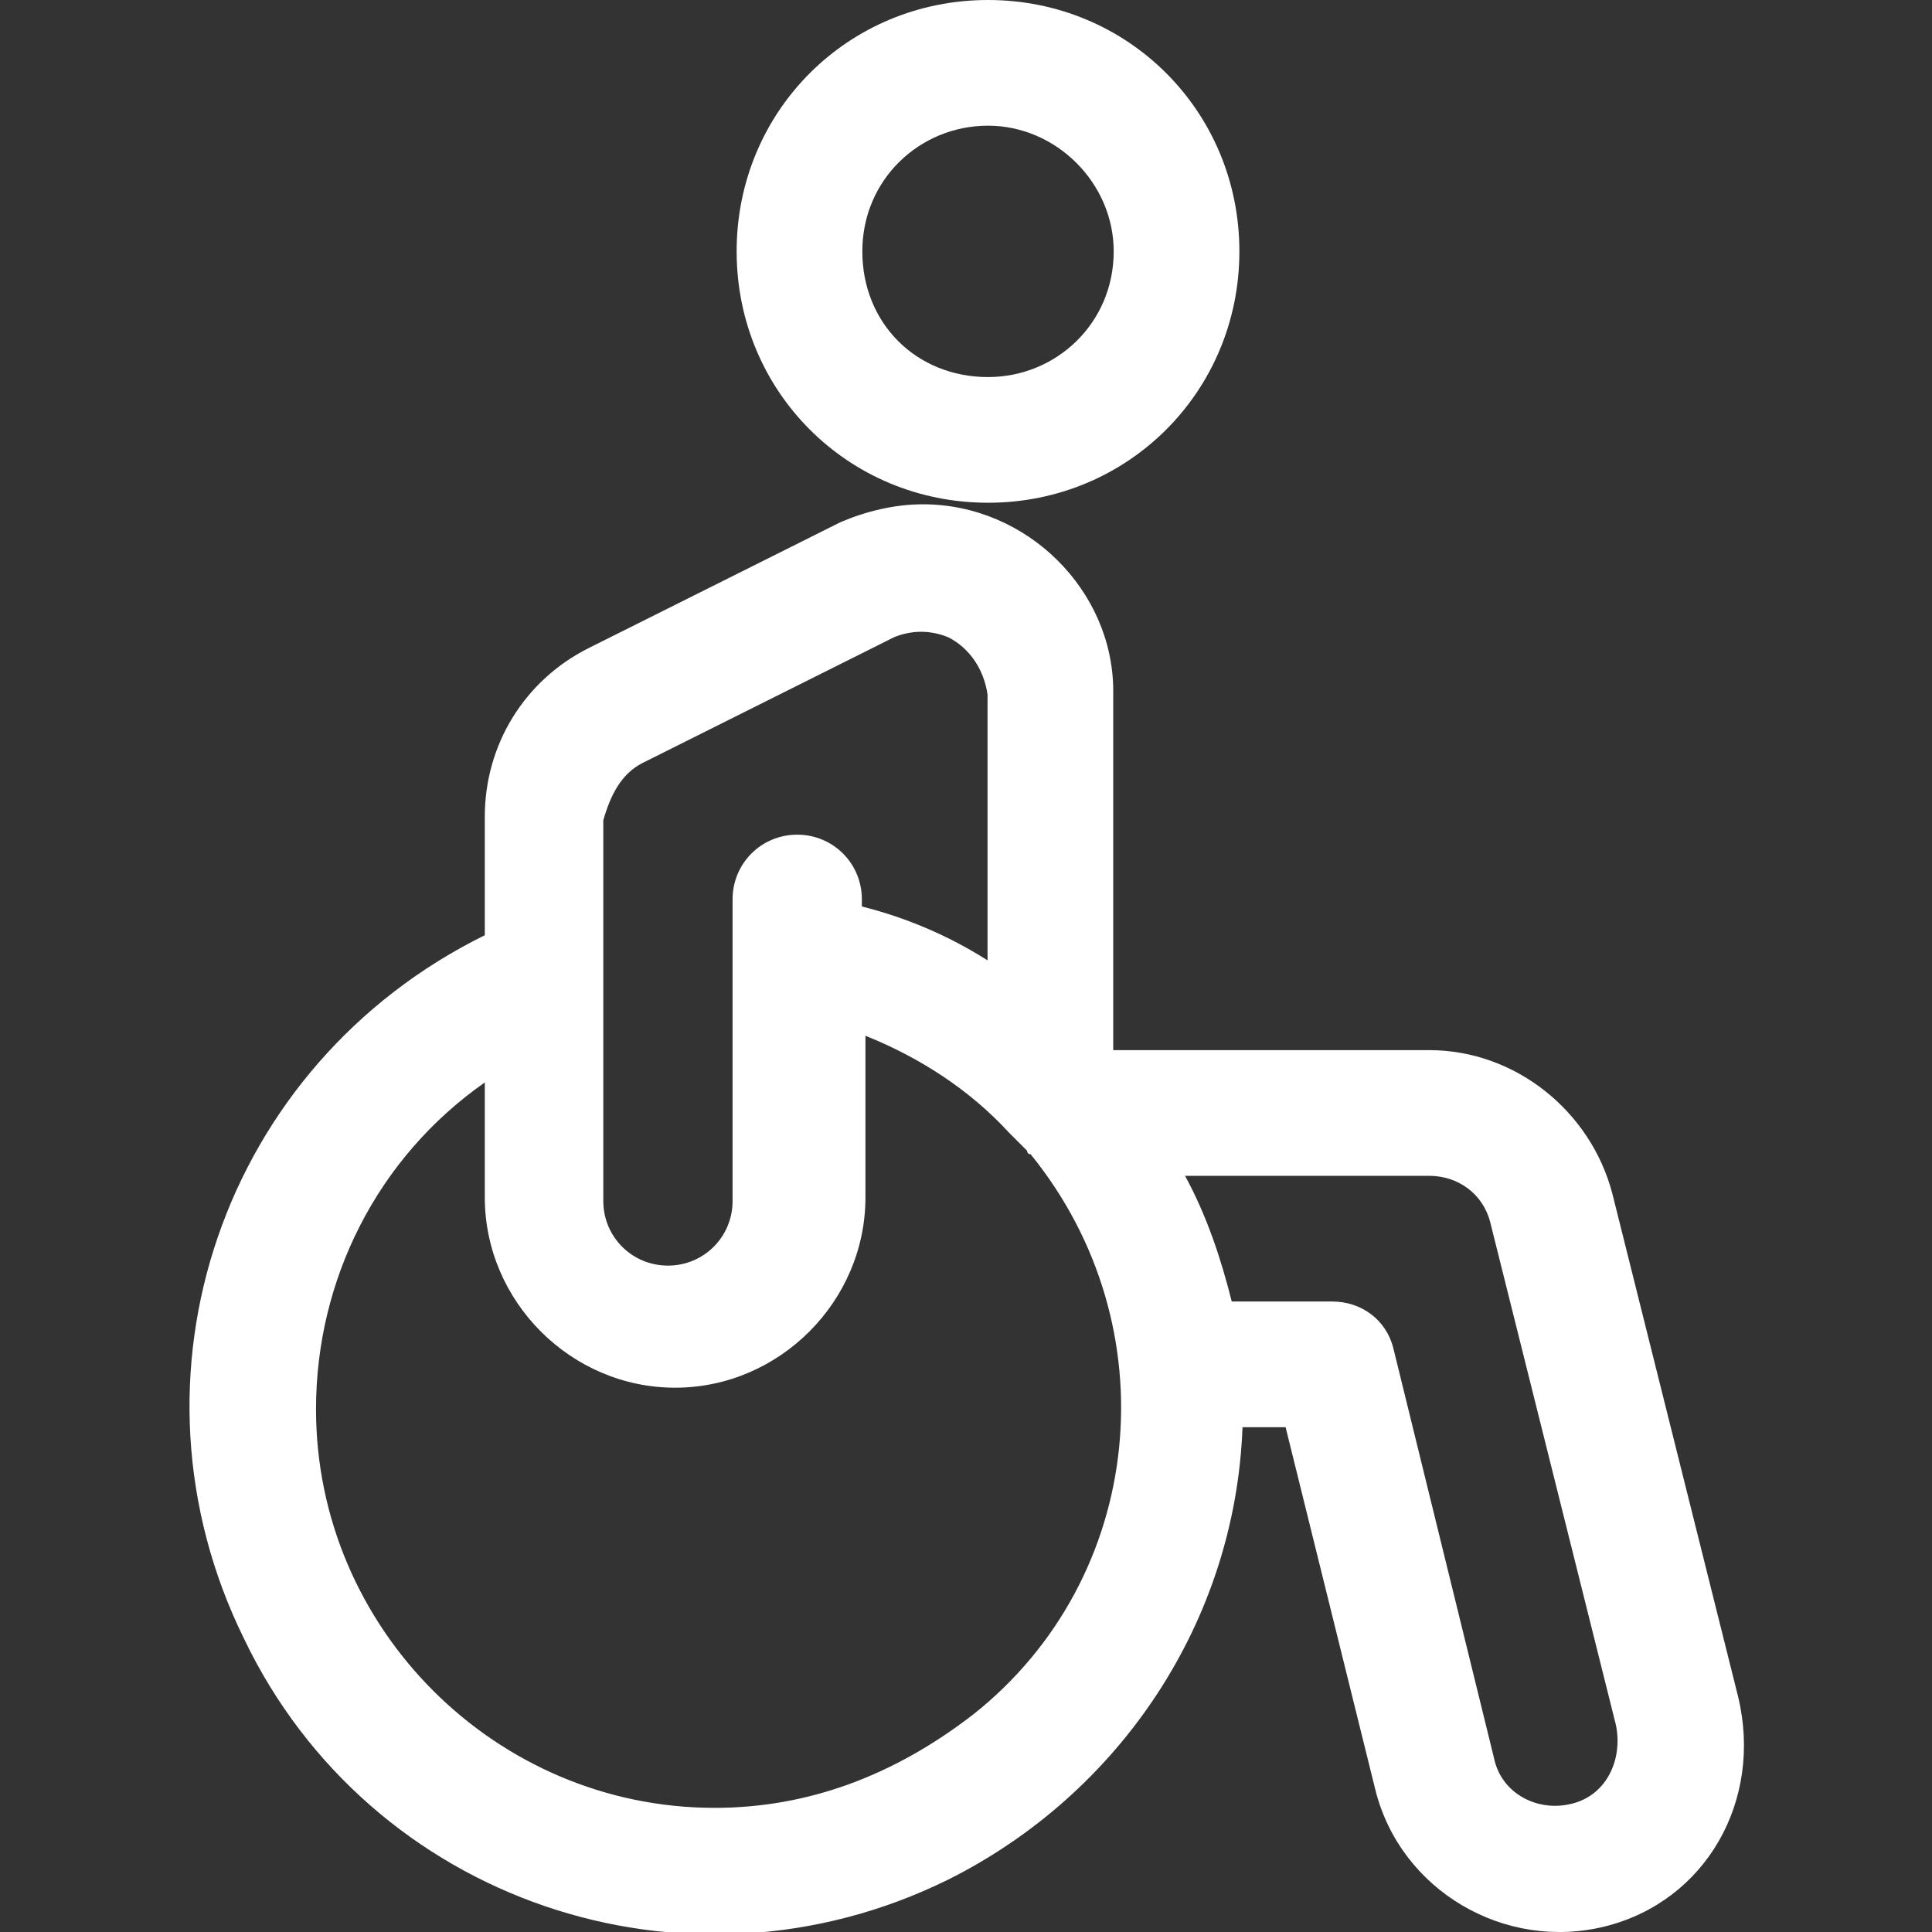 <?xml version="1.0" encoding="utf-8"?>
<!-- Generator: Adobe Illustrator 27.7.0, SVG Export Plug-In . SVG Version: 6.00 Build 0)  -->
<svg version="1.1" id="Vrstva_1" xmlns="http://www.w3.org/2000/svg" xmlns:xlink="http://www.w3.org/1999/xlink" x="0px" y="0px"
	 viewBox="0 0 53.8 53.8" style="enable-background:new 0 0 53.8 53.8;" xml:space="preserve">
<rect x="0" y="0" width="53.8" height="53.8" fill="#333333" stroke="none"/>
<style type="text/css">
	.st0{fill:#FFFFFF;}
</style>
<g id="disability_2_" transform="translate(-50.097)">
	<g id="Group_2511" transform="translate(50.097 14.043)">
		<g id="Group_2510" transform="translate(0)">
			<path id="Path_1472" class="st0" d="M48.4,33.2l-3.5-14c-0.6-2.3-2.7-4-5.1-4H31v-10C31,2.4,28.6,0,25.7,0
				c-0.8,0-1.6,0.2-2.3,0.5l-7,3.5c-1.8,0.9-2.9,2.7-2.9,4.7V12C6.2,15.6,3.2,24.3,6.8,31.6c3.5,7.3,12.3,10.3,19.6,6.7
				c4.8-2.4,8-7.2,8.2-12.6h1.2l2.5,10.1c0.7,2.8,3.6,4.5,6.4,3.8S49.1,36.1,48.4,33.2z M17.9,7.2l7-3.5c0.5-0.2,1-0.2,1.5,0l0,0
				c0.6,0.3,1,0.9,1.1,1.6v7.4c-1.1-0.7-2.3-1.2-3.5-1.5v-0.2c0-1-0.8-1.8-1.8-1.8s-1.8,0.8-1.8,1.8v8.4c0,1-0.8,1.8-1.8,1.8
				c-1,0-1.8-0.8-1.8-1.8V8.8l0,0C17,8.1,17.3,7.5,17.9,7.2z M19.9,36.3c-6.1,0-11.1-5-11.1-11.1c0-3.6,1.7-7,4.7-9.1v3.2
				c0,2.9,2.4,5.3,5.3,5.3c2.9,0,5.3-2.4,5.3-5.3c0,0,0,0,0,0v-4.5c1.5,0.6,2.9,1.5,4,2.7c0,0,0,0,0.1,0.1c0.1,0.1,0.3,0.3,0.4,0.4
				c0,0,0,0.1,0.1,0.1c3.9,4.8,3.2,11.8-1.6,15.6C24.9,35.4,22.5,36.3,19.9,36.3L19.9,36.3z M43.7,36.2c-0.9,0.2-1.9-0.3-2.1-1.3
				c0,0,0,0,0,0l-2.8-11.4c-0.2-0.8-0.9-1.3-1.7-1.3h-2.8C34,21,33.6,19.8,33,18.7h6.8c0.8,0,1.5,0.5,1.7,1.3l3.5,14
				C45.2,35,44.7,36,43.7,36.2z"/>
		</g>
	</g>
	<g id="Group_2513" transform="translate(65.31)">
		<g id="Group_2512" transform="translate(0)">
			<path id="Path_1473" class="st0" d="M12.3,0c-3.9,0-7,3.1-7,7c0,3.9,3.1,7,7,7c3.9,0,7-3.1,7-7c0,0,0,0,0,0
				C19.3,3.1,16.2,0,12.3,0z M12.3,10.5C10.3,10.5,8.8,9,8.8,7s1.6-3.5,3.5-3.5s3.5,1.6,3.5,3.5C15.8,9,14.2,10.5,12.3,10.5z"/>
		</g>
	</g>
</g>
</svg>
